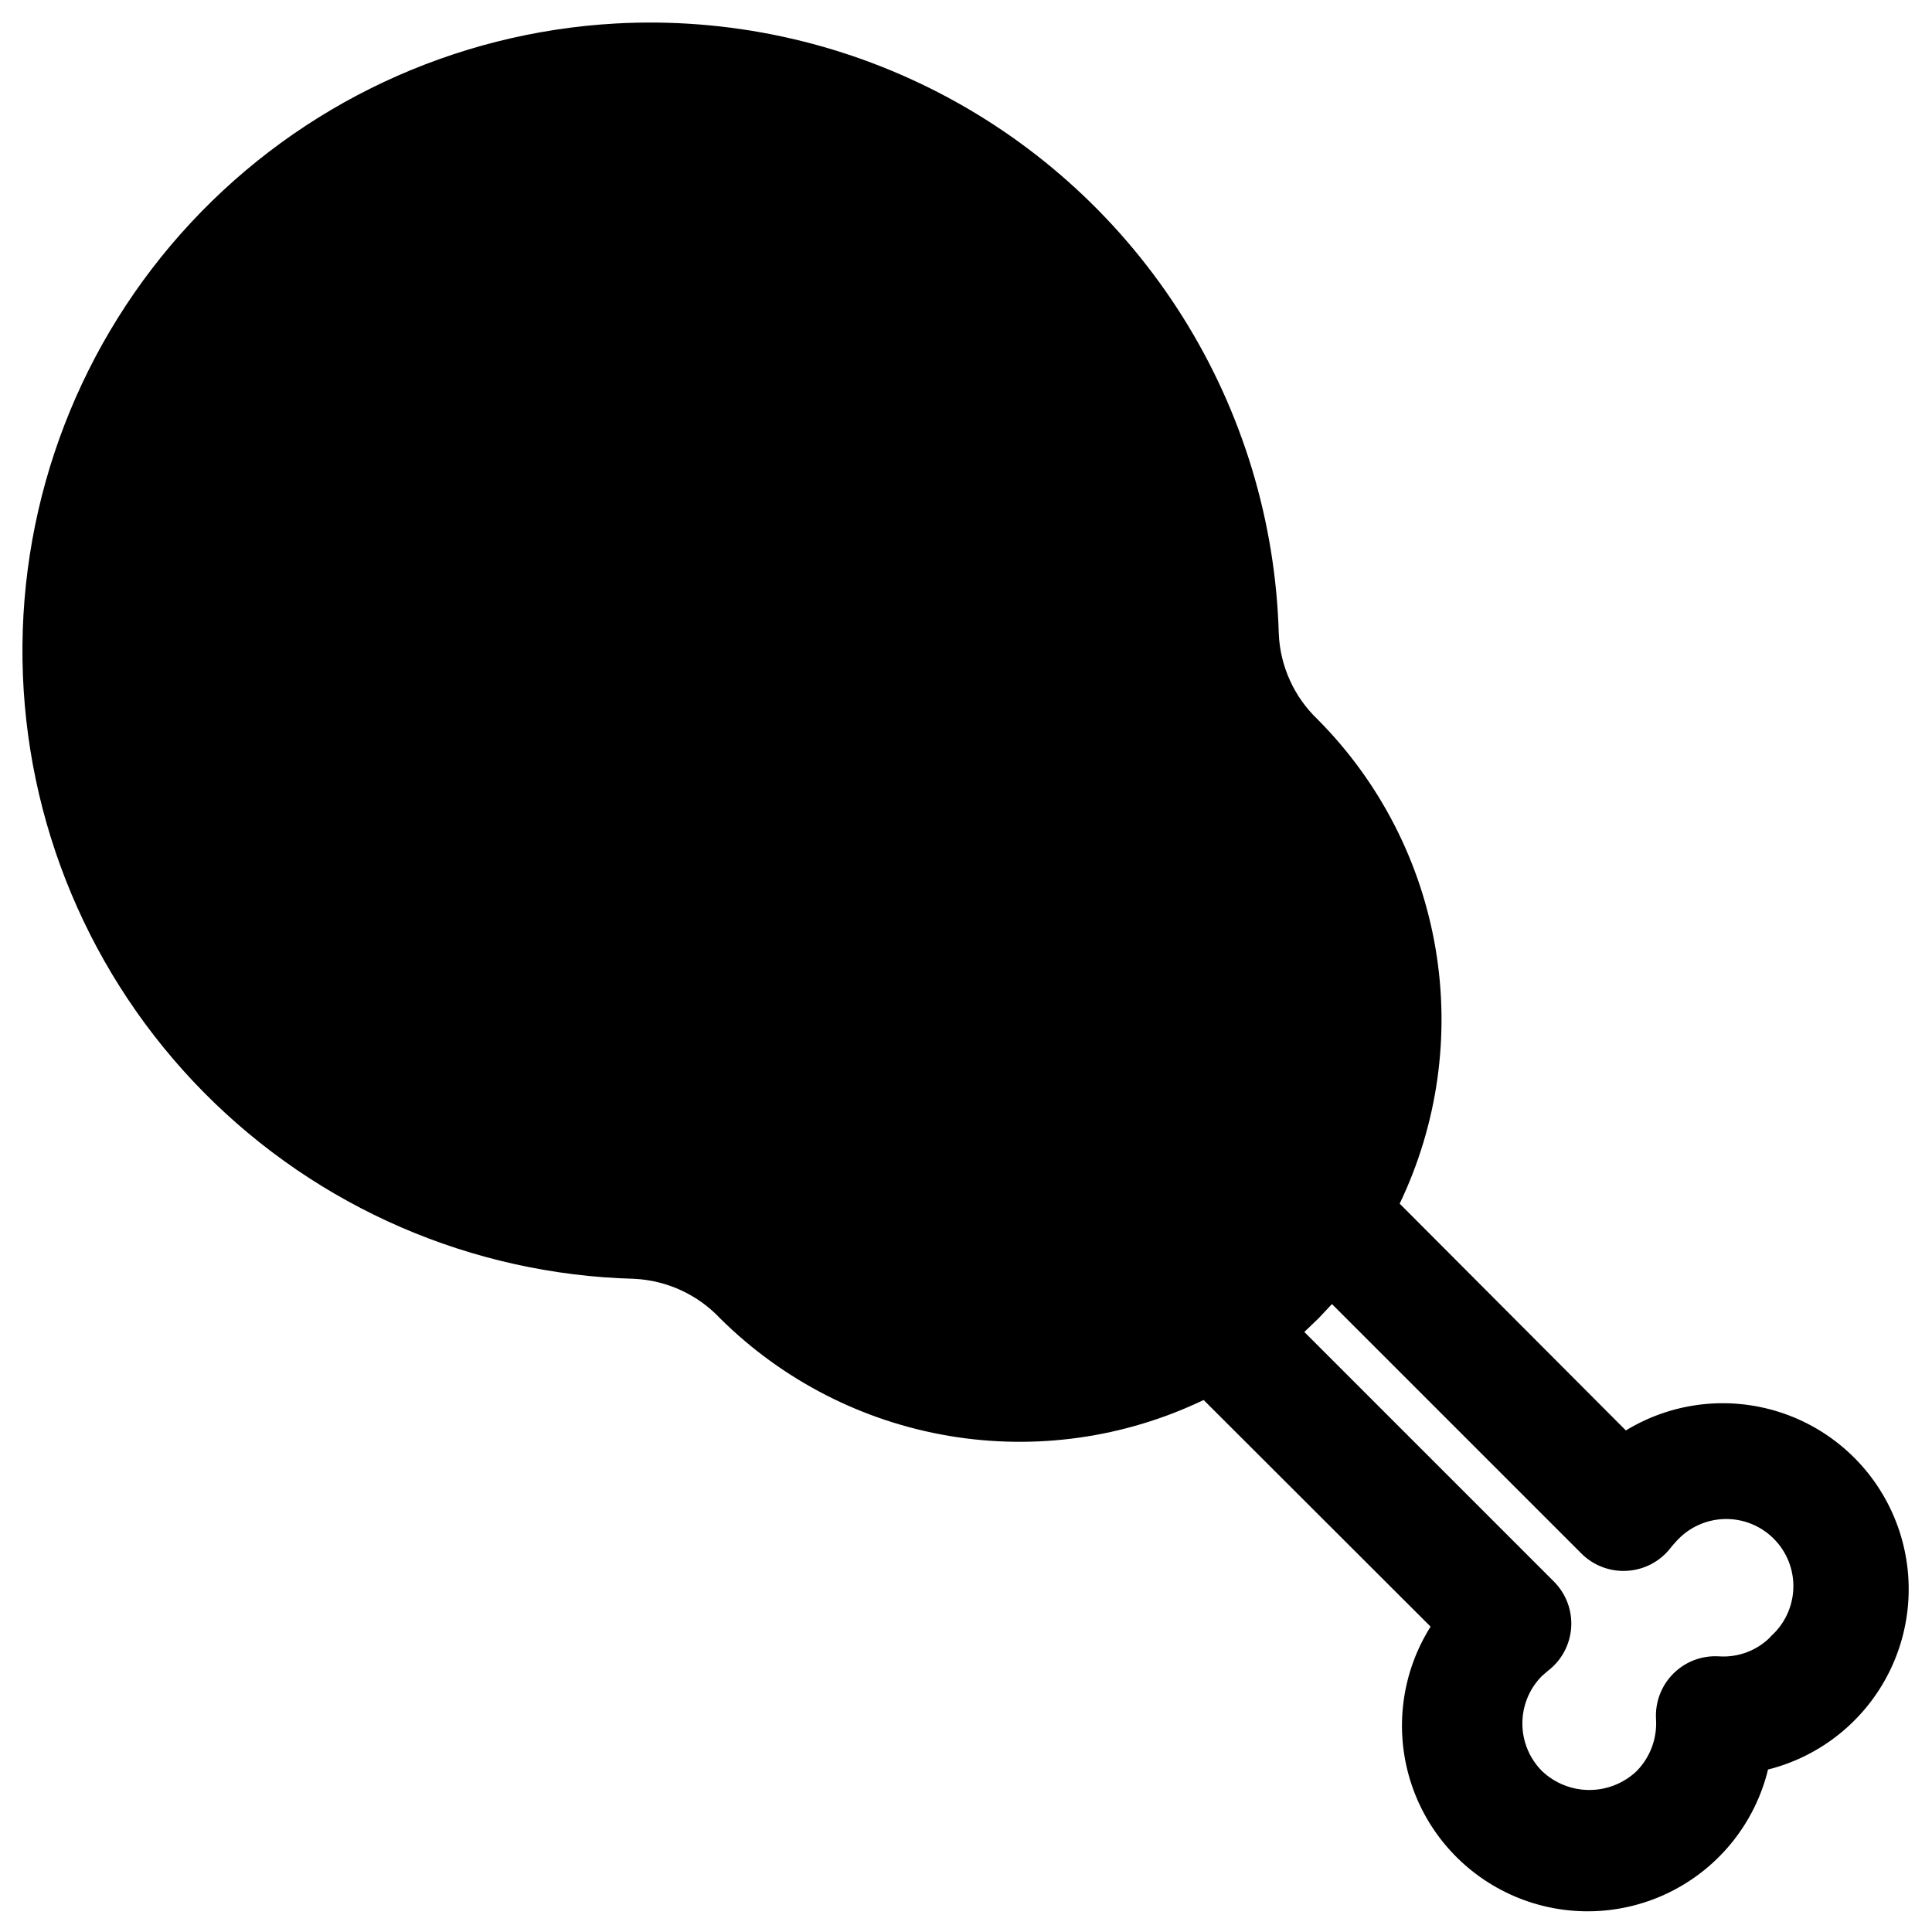 <?xml version="1.0" encoding="UTF-8"?>
<!-- Uploaded to: ICON Repo, www.iconrepo.com, Generator: ICON Repo Mixer Tools -->
<svg fill="#000000" width="800px" height="800px" version="1.1" viewBox="144 144 512 512" xmlns="http://www.w3.org/2000/svg">
 <path d="m574.99 523.2-60.062-60.219c10.074-21.016 13.398-44.633 9.508-67.609-3.891-22.977-14.805-44.184-31.234-60.707-6.234-5.941-9.93-14.066-10.312-22.672-0.828-29.75-9.605-58.734-25.422-83.941-15.82-25.211-38.102-45.723-64.527-59.41-26.426-13.688-56.039-20.047-85.754-18.418-42.91 2.391-83.234 21.277-112.54 52.719-29.301 31.438-45.312 72.988-44.684 115.96 0.633 42.973 17.855 84.035 48.066 114.6 30.215 30.562 71.074 48.262 114.04 49.391 8.691 0.422 16.879 4.203 22.832 10.547 16.516 16.367 37.691 27.223 60.617 31.086 22.93 3.863 46.492 0.539 67.461-9.516l60.141 60.062v0.004c-7.699 12.211-9.645 27.184-5.328 40.961 4.32 13.773 14.473 24.953 27.766 30.582 13.289 5.629 28.387 5.137 41.281-1.348 12.898-6.484 22.297-18.305 25.707-32.332 13.949-3.504 25.676-12.926 32.098-25.797 6.418-12.871 6.898-27.902 1.305-41.156-5.59-13.254-16.691-23.398-30.395-27.781-13.699-4.379-28.629-2.559-40.871 4.992zm38.258 54.555c-3.59 3.644-8.59 5.543-13.695 5.195-4.508-0.281-8.914 1.387-12.109 4.582-3.191 3.191-4.859 7.602-4.578 12.105 0.305 5.082-1.555 10.059-5.117 13.699-3.383 3.227-7.879 5.027-12.559 5.027-4.676 0-9.172-1.801-12.555-5.027-3.328-3.348-5.191-7.879-5.191-12.598s1.863-9.246 5.191-12.594l1.652-1.418c3.59-2.769 5.809-6.945 6.094-11.469 0.289-4.523-1.387-8.949-4.598-12.148l-66.125-66.125 3.777-3.621 3.543-3.777 66.125 66.125c3.199 3.191 7.617 4.856 12.125 4.566 4.523-0.273 8.711-2.481 11.492-6.062 0.395-0.551 0.945-1.102 1.418-1.652 3.25-3.68 7.875-5.852 12.781-6.004 4.91-0.152 9.66 1.73 13.133 5.203 3.473 3.469 5.356 8.223 5.203 13.129-0.152 4.906-2.328 9.535-6.008 12.785z"/>
</svg>